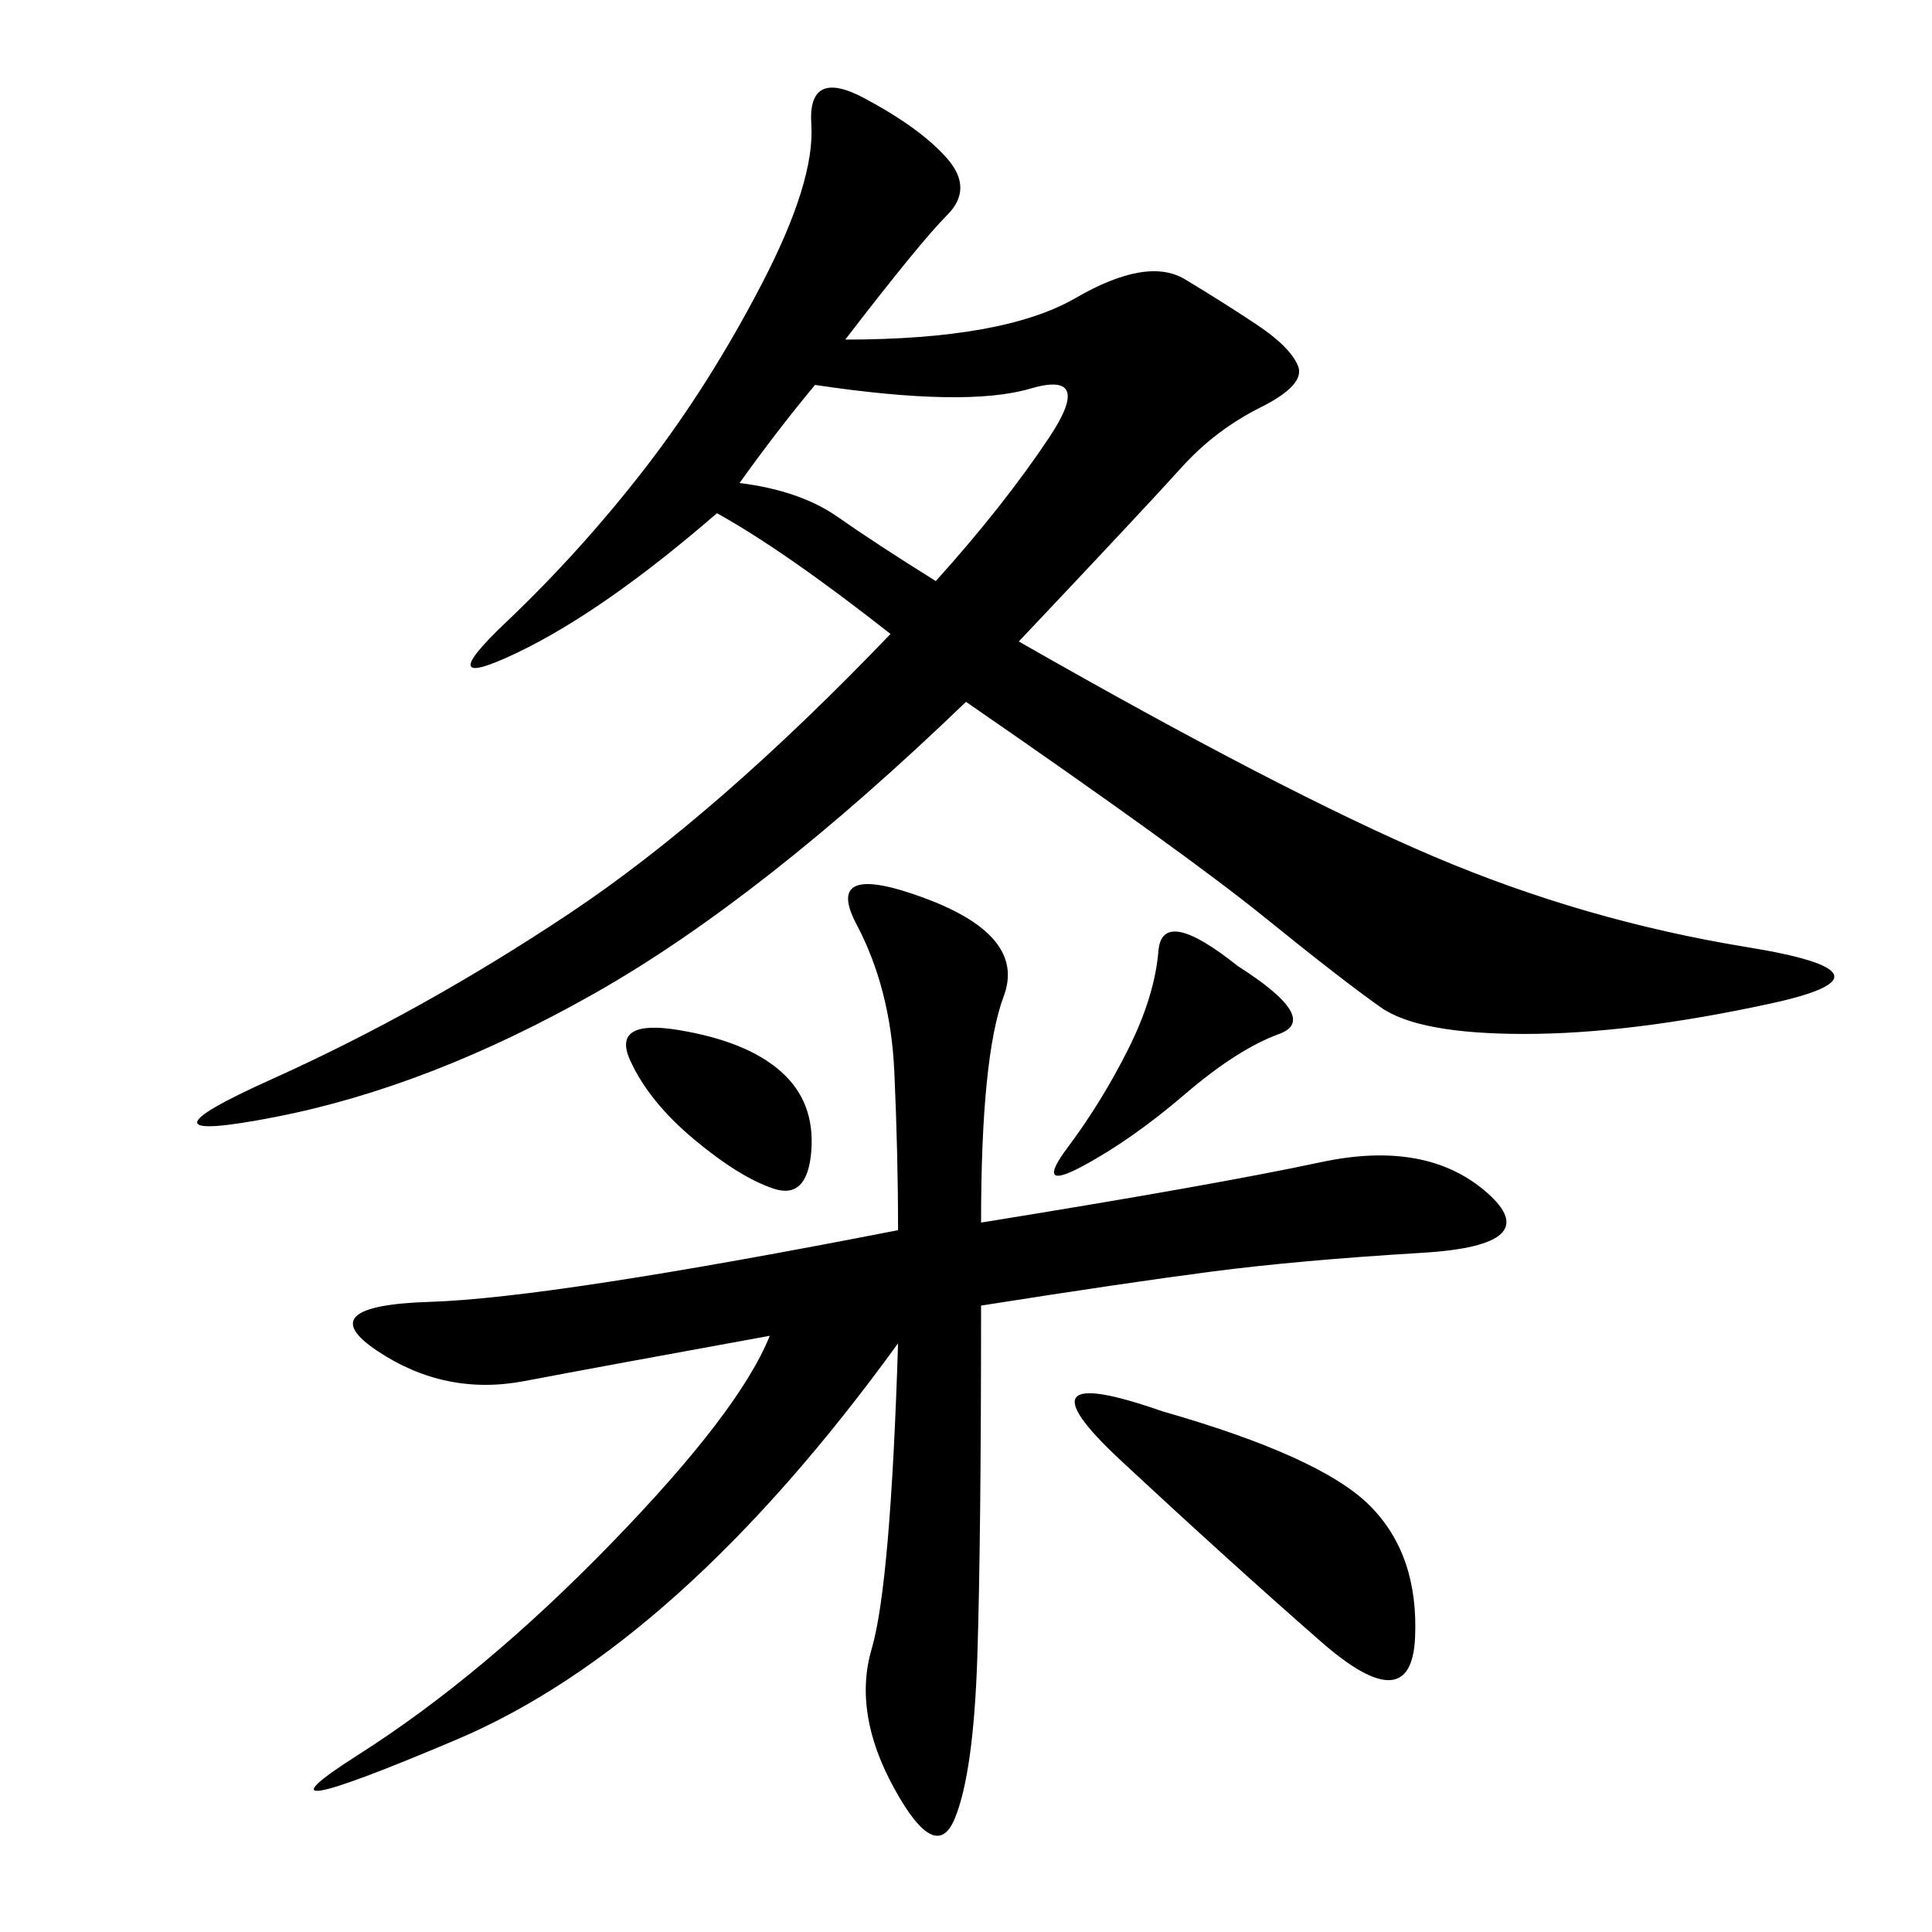 <svg xmlns="http://www.w3.org/2000/svg" xmlns:xlink="http://www.w3.org/1999/xlink" width="300" height="300"><path d="M131.25 52.73Q155.86 52.73 166.99 46.29Q178.13 39.84 183.98 43.36Q189.84 46.88 195.12 50.39Q200.39 53.91 201.56 56.84Q202.73 59.77 195.70 63.28Q188.67 66.80 183.40 72.66Q178.13 78.52 158.20 99.61L158.20 99.61Q199.22 123.05 222.66 133.01Q246.09 142.97 271.29 147.07Q296.48 151.17 274.80 155.86Q253.13 160.55 236.72 160.55L236.72 160.55Q220.31 160.55 214.45 156.45Q208.59 152.34 196.29 142.38Q183.98 132.42 150 108.98L150 108.98Q118.36 139.45 92.58 154.10Q66.80 168.75 42.77 173.44Q18.75 178.13 42.19 167.58Q65.63 157.03 88.48 141.80Q111.33 126.56 138.28 98.44L138.28 98.44Q121.88 85.55 111.33 79.69L111.33 79.69Q93.75 94.92 80.27 101.37Q66.80 107.81 78.52 96.68Q90.23 85.55 100.20 72.66Q110.16 59.77 118.36 43.95Q126.56 28.13 125.98 19.34Q125.39 10.55 134.18 15.23Q142.97 19.92 147.07 24.61Q151.17 29.30 147.07 33.40Q142.97 37.50 131.25 52.73L131.25 52.73ZM152.34 189.84Q188.67 183.98 205.08 180.47Q221.48 176.95 230.86 185.16Q240.23 193.36 220.90 194.53Q201.56 195.70 188.09 197.46Q174.61 199.22 152.34 202.73L152.34 202.73Q152.34 239.06 151.76 257.23Q151.17 275.39 148.24 282.42Q145.31 289.45 138.87 277.73Q132.42 266.02 135.35 256.05Q138.28 246.09 139.45 208.59L139.45 208.59Q105.47 255.47 70.90 270.12Q36.33 284.77 55.66 272.46Q75 260.16 94.92 239.65Q114.84 219.14 119.53 207.42L119.53 207.42Q93.75 212.11 81.45 214.45Q69.14 216.80 58.59 209.77Q48.05 202.73 66.80 202.15Q85.55 201.56 139.45 191.02L139.45 191.02Q139.45 179.30 138.87 166.41Q138.28 153.52 133.01 143.55Q127.73 133.59 143.55 139.45Q159.38 145.31 155.86 154.69Q152.34 164.06 152.34 189.84L152.34 189.84ZM180.47 219.14Q205.08 226.17 212.70 233.79Q220.31 241.41 219.73 254.30Q219.14 267.19 205.08 254.88Q191.02 242.58 174.02 226.76Q157.03 210.94 180.47 219.14L180.47 219.14ZM126.56 59.77Q120.70 66.80 114.84 75L114.84 75Q124.22 76.17 130.08 80.27Q135.94 84.38 145.31 90.23L145.31 90.23Q155.86 78.52 162.89 67.97Q169.92 57.42 159.96 60.35Q150 63.28 126.56 59.77L126.56 59.77ZM192.19 150Q205.08 158.20 198.63 160.55Q192.19 162.89 183.98 169.92Q175.78 176.95 168.16 181.05Q160.55 185.16 165.82 178.13Q171.09 171.09 175.20 162.89Q179.30 154.69 179.88 147.66Q180.47 140.63 192.19 150L192.19 150ZM107.81 176.95Q100.78 171.09 97.85 164.65Q94.92 158.20 105.47 159.96Q116.02 161.72 121.29 166.41Q126.56 171.09 125.98 178.71Q125.39 186.33 120.12 184.57Q114.84 182.81 107.81 176.95L107.81 176.95Z"/></svg>